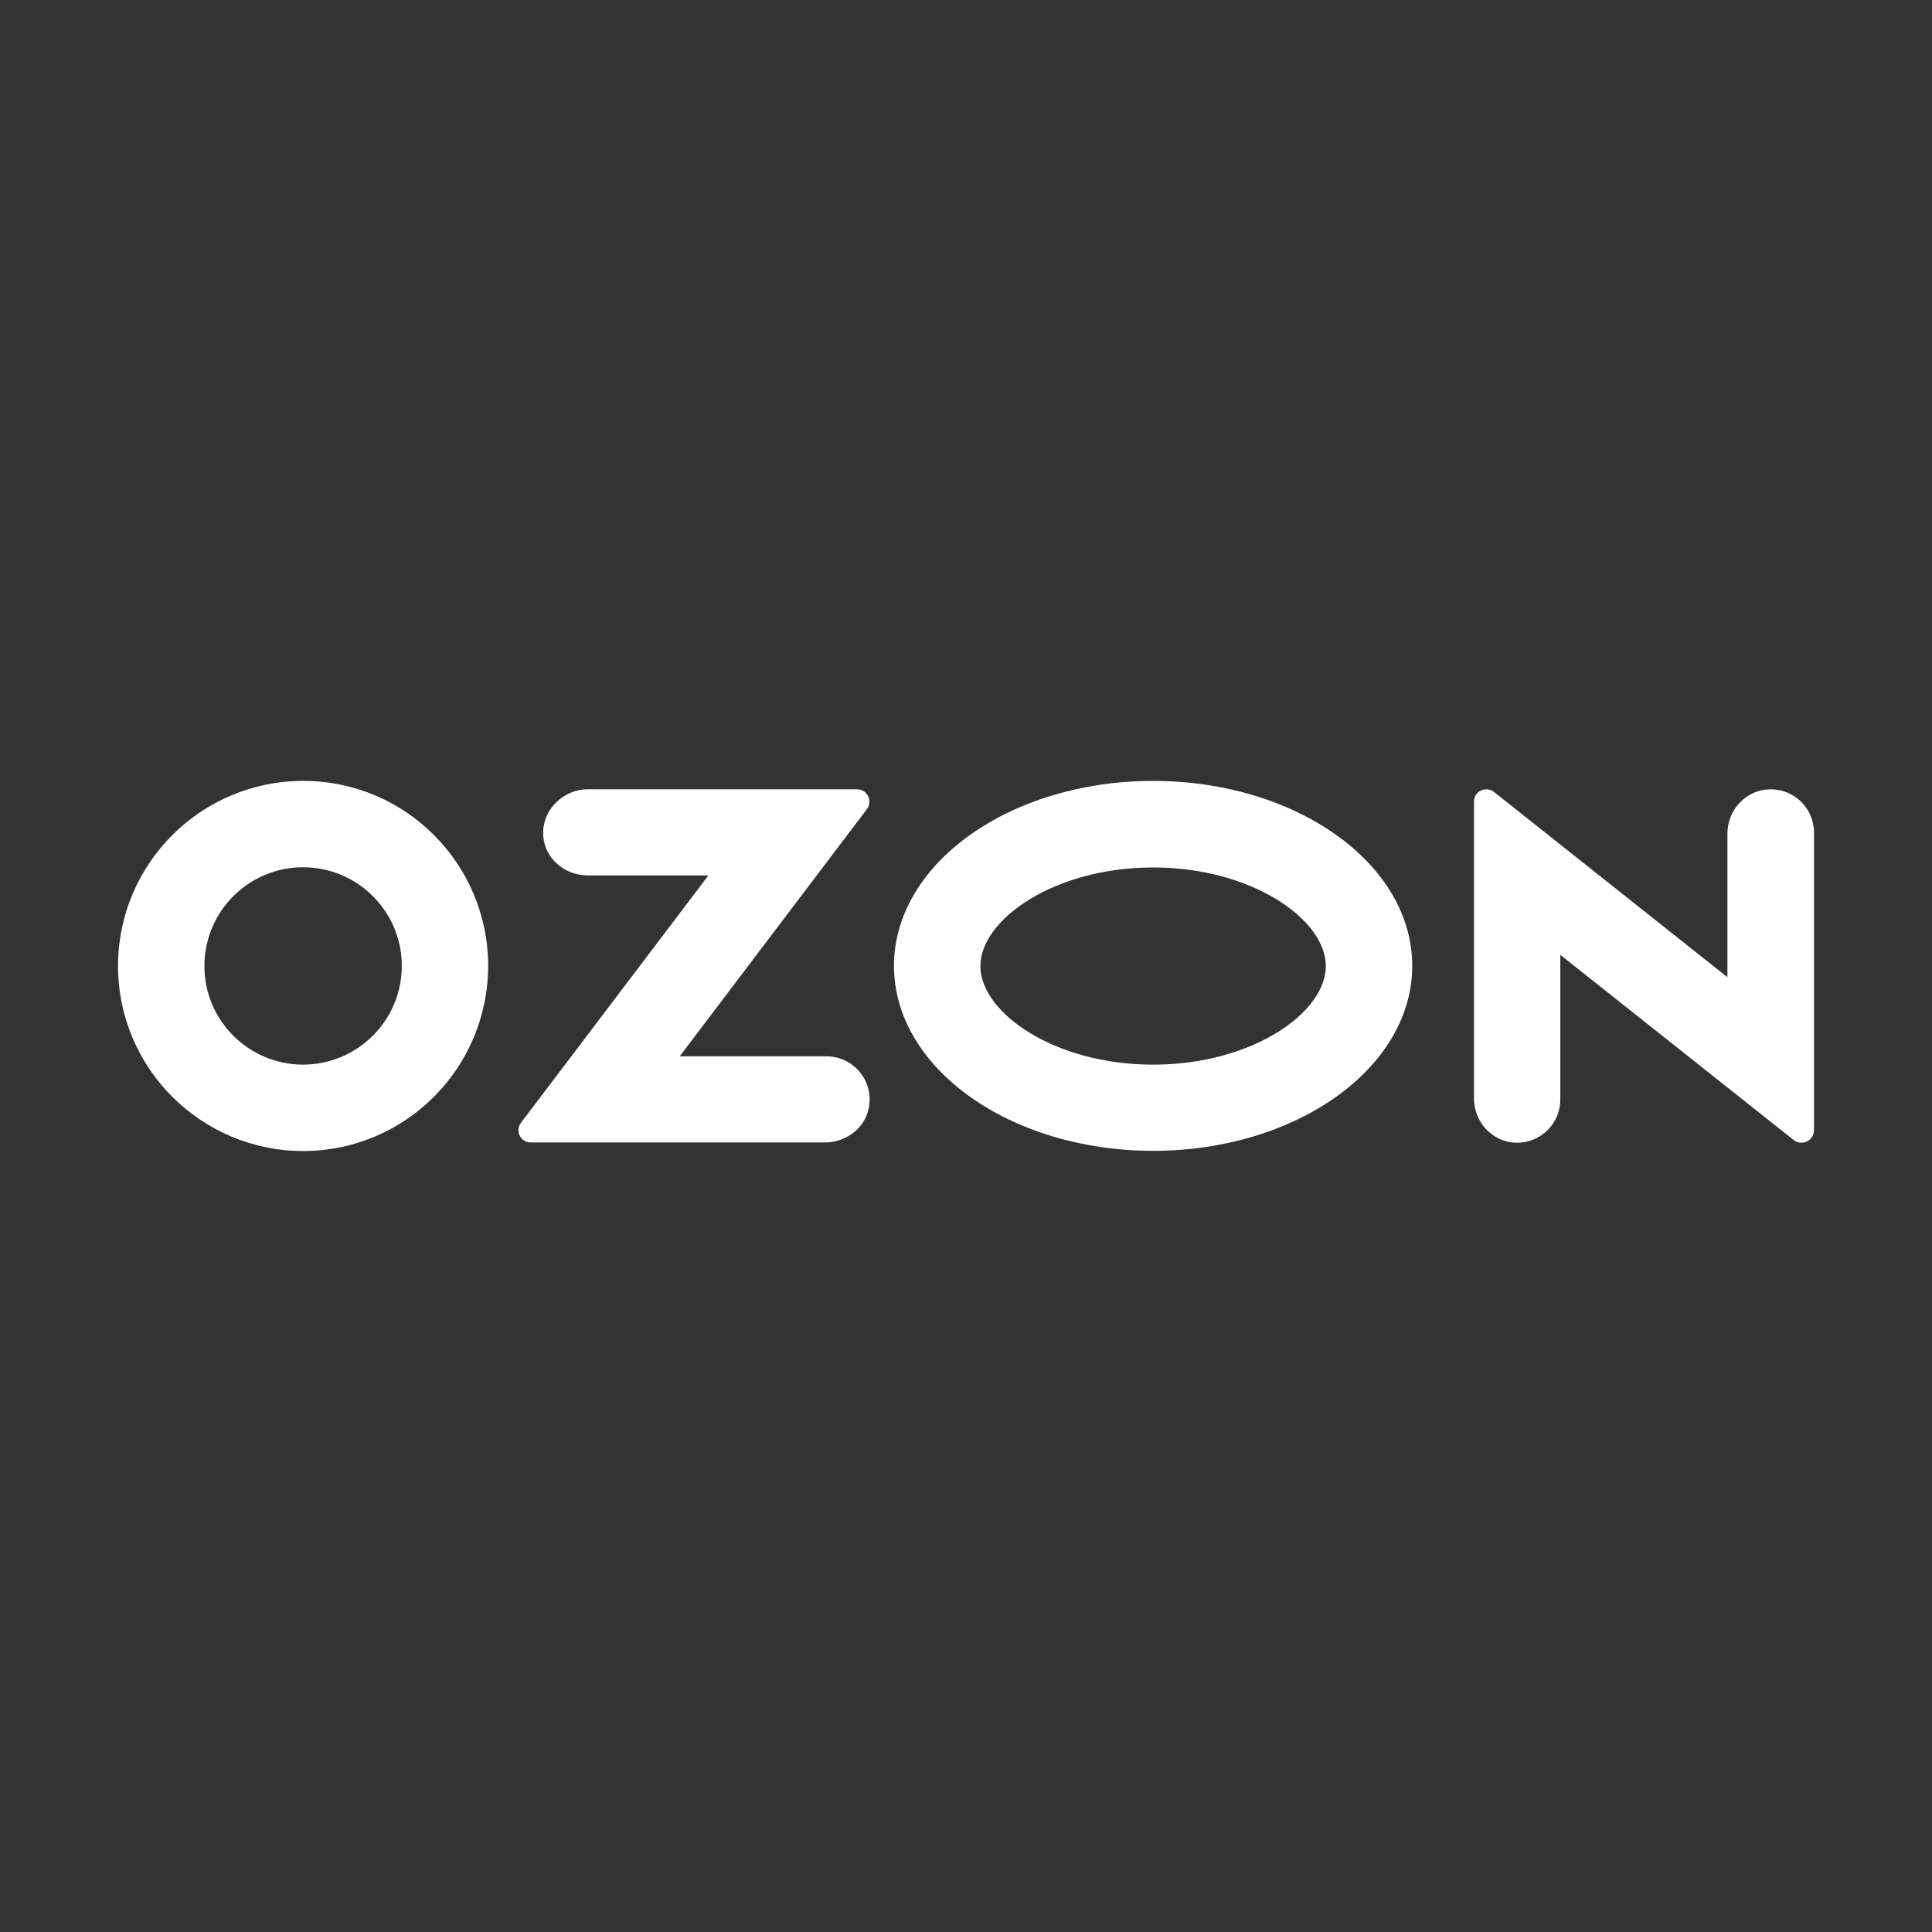 <?xml version="1.0" encoding="UTF-8"?> <svg xmlns="http://www.w3.org/2000/svg" width="36" height="36" viewBox="0 0 36 36" fill="none"><rect x="0" y="0" width="36" height="36" fill="#333333" stroke="none"/><path d="M21.486 14.551C18.82 14.551 16.658 16.093 16.658 17.997C16.658 19.901 18.82 21.444 21.486 21.444C24.154 21.444 26.315 19.901 26.315 17.997C26.315 16.093 24.154 14.551 21.486 14.551ZM21.486 19.838C19.645 19.838 18.268 18.869 18.268 18.001C18.268 17.134 19.645 16.164 21.486 16.164C23.328 16.164 24.705 17.134 24.705 18.001C24.705 18.869 23.332 19.838 21.486 19.838Z" fill="white"></path><path d="M5.65 14.551C3.745 14.551 2.203 16.093 2.199 17.997C2.199 19.901 3.741 21.444 5.646 21.448C7.55 21.448 9.092 19.906 9.096 18.001C9.096 16.093 7.554 14.551 5.65 14.551ZM7.487 17.997C7.487 19.012 6.665 19.834 5.65 19.838C4.634 19.838 3.809 19.017 3.809 18.001C3.809 16.986 4.63 16.16 5.646 16.16C6.661 16.16 7.487 16.982 7.487 17.997Z" fill="white"></path><path d="M15.399 19.683H12.665L16.153 15.078C16.267 14.926 16.162 14.707 15.968 14.707H10.954C10.457 14.707 10.032 15.162 10.137 15.676C10.213 16.055 10.567 16.312 10.954 16.312H13.2L9.707 20.922C9.593 21.073 9.699 21.288 9.888 21.288H15.37C15.757 21.288 16.111 21.031 16.187 20.652C16.292 20.134 15.896 19.683 15.399 19.683Z" fill="white"></path><path d="M33.801 15.512V21.061C33.801 21.112 33.785 21.162 33.751 21.204C33.671 21.305 33.523 21.322 33.422 21.242L29.074 17.792V20.488C29.074 20.943 28.699 21.305 28.244 21.293C27.806 21.28 27.465 20.905 27.465 20.467V14.939C27.465 14.884 27.482 14.834 27.515 14.792C27.596 14.695 27.743 14.678 27.84 14.758L32.188 18.209V15.533C32.188 15.095 32.529 14.724 32.963 14.708C33.422 14.691 33.801 15.057 33.801 15.512Z" fill="white"></path></svg> 